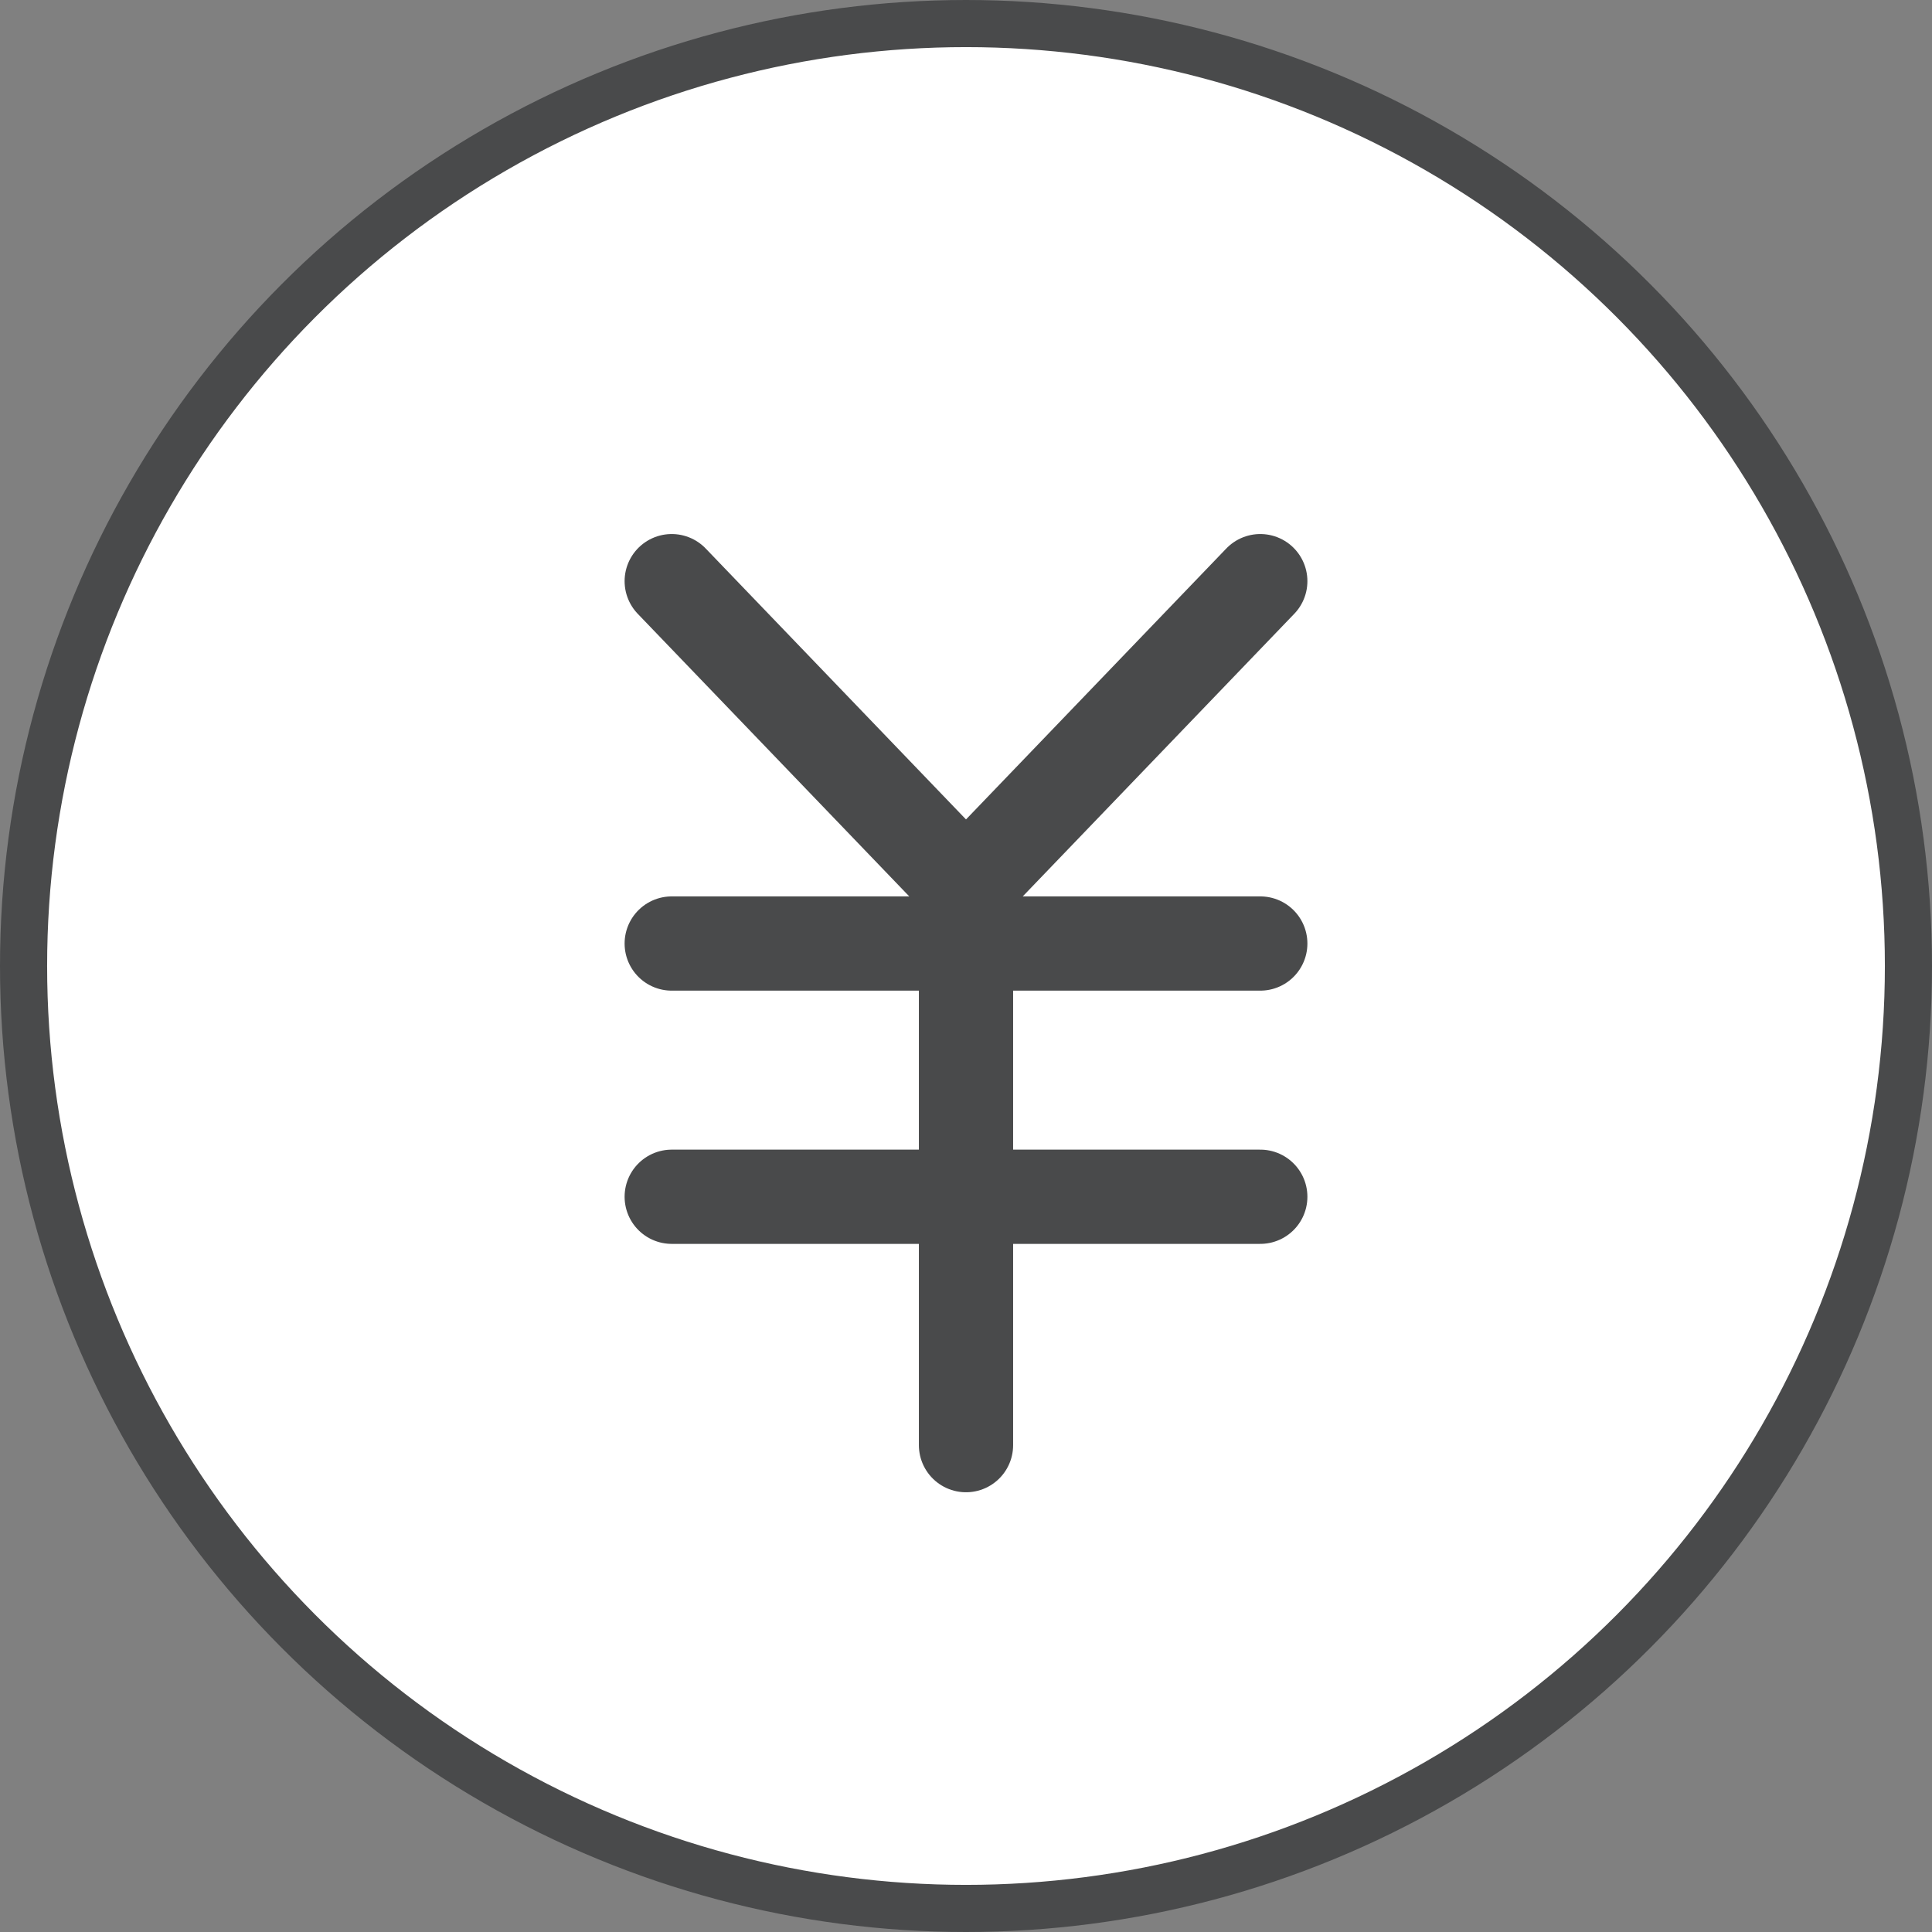 <svg id="グループ_14762" data-name="グループ 14762" xmlns="http://www.w3.org/2000/svg" xmlns:xlink="http://www.w3.org/1999/xlink" width="41" height="41" viewBox="0 0 41 41">
  <rect x="0" y="0" width="41" height="41" fill="#808080" stroke="none"/>
  <defs>
    <clipPath id="clip-path">
      <rect id="長方形_24940" data-name="長方形 24940" width="41" height="41" fill="none"/>
    </clipPath>
  </defs>
  <g id="グループ_14761" data-name="グループ 14761" clip-path="url(#clip-path)">
    <path id="パス_46948" data-name="パス 46948" d="M40.5,20.5a20,20,0,1,1-20-20,20,20,0,0,1,20,20" fill="#fff"/>
    <circle id="楕円形_98" data-name="楕円形 98" cx="20" cy="20" r="20" transform="translate(0.5 0.5)" fill="none" stroke="#494a4b" stroke-linecap="round" stroke-linejoin="round" stroke-width="1"/>
    <path id="パス_46949" data-name="パス 46949" d="M26.745,12.333l-6.245,6.5-6.245-6.5" fill="none" stroke="#494a4b" stroke-linecap="round" stroke-linejoin="round" stroke-width="2"/>
    <line id="線_405" data-name="線 405" y2="11.84" transform="translate(20.5 18.828)" fill="none" stroke="#494a4b" stroke-linecap="round" stroke-linejoin="round" stroke-width="2"/>
    <line id="線_406" data-name="線 406" x2="12.49" transform="translate(14.255 20.023)" fill="none" stroke="#494a4b" stroke-linecap="round" stroke-linejoin="round" stroke-width="2"/>
    <line id="線_407" data-name="線 407" x2="12.49" transform="translate(14.255 25.397)" fill="none" stroke="#494a4b" stroke-linecap="round" stroke-linejoin="round" stroke-width="2"/>
  </g>
</svg>
